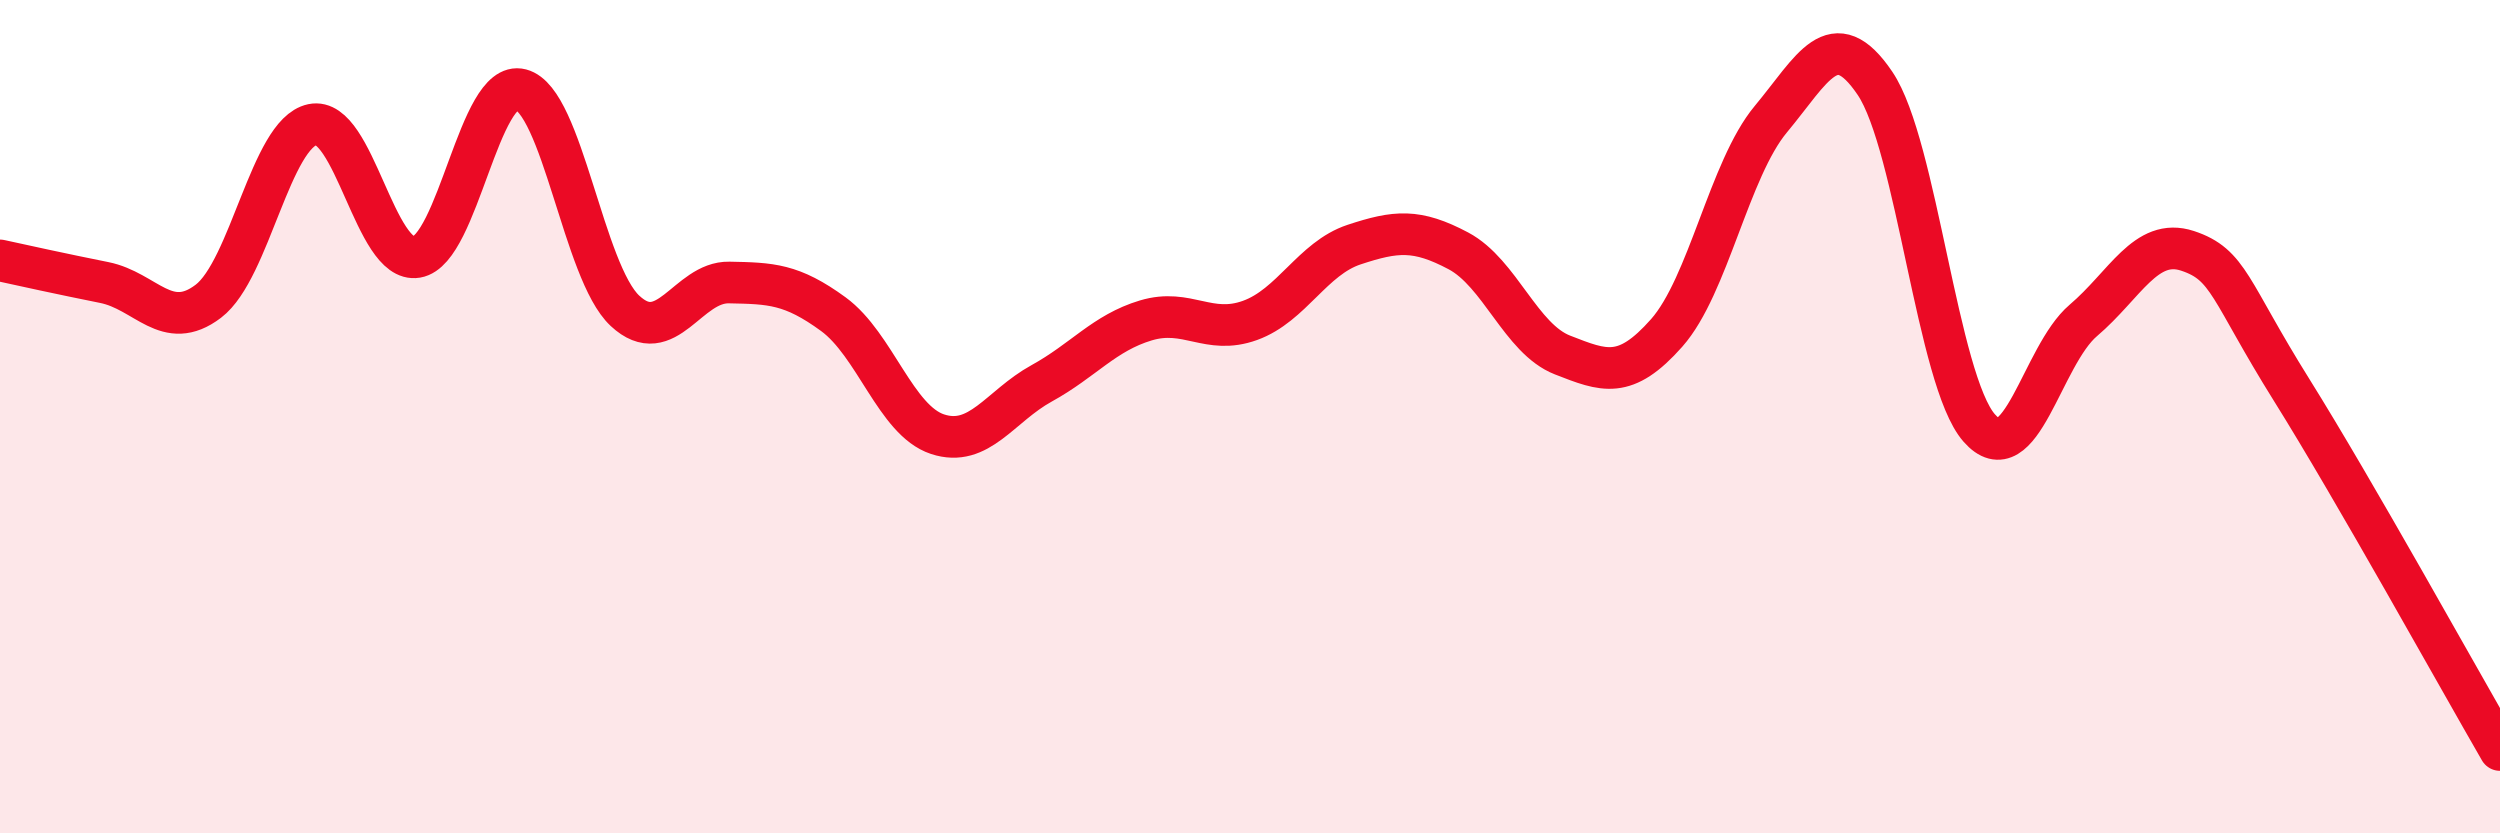 
    <svg width="60" height="20" viewBox="0 0 60 20" xmlns="http://www.w3.org/2000/svg">
      <path
        d="M 0,6.25 C 0.5,6.36 1.5,6.58 2.5,6.78 C 3.5,6.98 4,7.99 5,7.23 C 6,6.47 6.5,3.2 7.5,2.99 C 8.5,2.78 9,6.34 10,6.17 C 11,6 11.5,1.89 12.5,2.15 C 13.5,2.41 14,6.53 15,7.46 C 16,8.39 16.5,6.76 17.5,6.78 C 18.5,6.8 19,6.81 20,7.54 C 21,8.27 21.5,10.09 22.5,10.42 C 23.5,10.75 24,9.75 25,9.2 C 26,8.65 26.5,7.99 27.5,7.69 C 28.5,7.39 29,8.05 30,7.69 C 31,7.33 31.5,6.2 32.5,5.87 C 33.5,5.54 34,5.49 35,6.02 C 36,6.55 36.5,8.13 37.5,8.52 C 38.5,8.91 39,9.12 40,7.99 C 41,6.86 41.5,4.06 42.5,2.86 C 43.5,1.66 44,0.52 45,2 C 46,3.48 46.5,9.13 47.5,10.27 C 48.5,11.41 49,8.54 50,7.69 C 51,6.84 51.5,5.69 52.5,6.02 C 53.5,6.35 53.5,6.96 55,9.36 C 56.5,11.76 59,16.27 60,18L60 20L0 20Z"
        fill="#EB0A25"
        opacity="0.1"
        stroke-linecap="round"
        stroke-linejoin="round"
      />
      <path
        d="M 0,6.25 C 0.5,6.36 1.5,6.58 2.5,6.78 C 3.5,6.98 4,7.99 5,7.23 C 6,6.47 6.5,3.2 7.5,2.99 C 8.5,2.78 9,6.34 10,6.17 C 11,6 11.5,1.89 12.5,2.15 C 13.5,2.41 14,6.53 15,7.46 C 16,8.39 16.5,6.76 17.5,6.78 C 18.5,6.8 19,6.81 20,7.54 C 21,8.27 21.5,10.09 22.5,10.42 C 23.5,10.75 24,9.75 25,9.2 C 26,8.65 26.5,7.99 27.5,7.69 C 28.5,7.39 29,8.05 30,7.69 C 31,7.33 31.5,6.2 32.5,5.87 C 33.5,5.54 34,5.49 35,6.02 C 36,6.55 36.5,8.13 37.5,8.52 C 38.5,8.91 39,9.12 40,7.99 C 41,6.86 41.5,4.06 42.5,2.86 C 43.5,1.66 44,0.52 45,2 C 46,3.48 46.5,9.13 47.5,10.27 C 48.5,11.41 49,8.54 50,7.69 C 51,6.84 51.5,5.69 52.5,6.02 C 53.5,6.35 53.5,6.96 55,9.36 C 56.5,11.76 59,16.27 60,18"
        stroke="#EB0A25"
        stroke-width="1"
        fill="none"
        stroke-linecap="round"
        stroke-linejoin="round"
      />
    </svg>
  